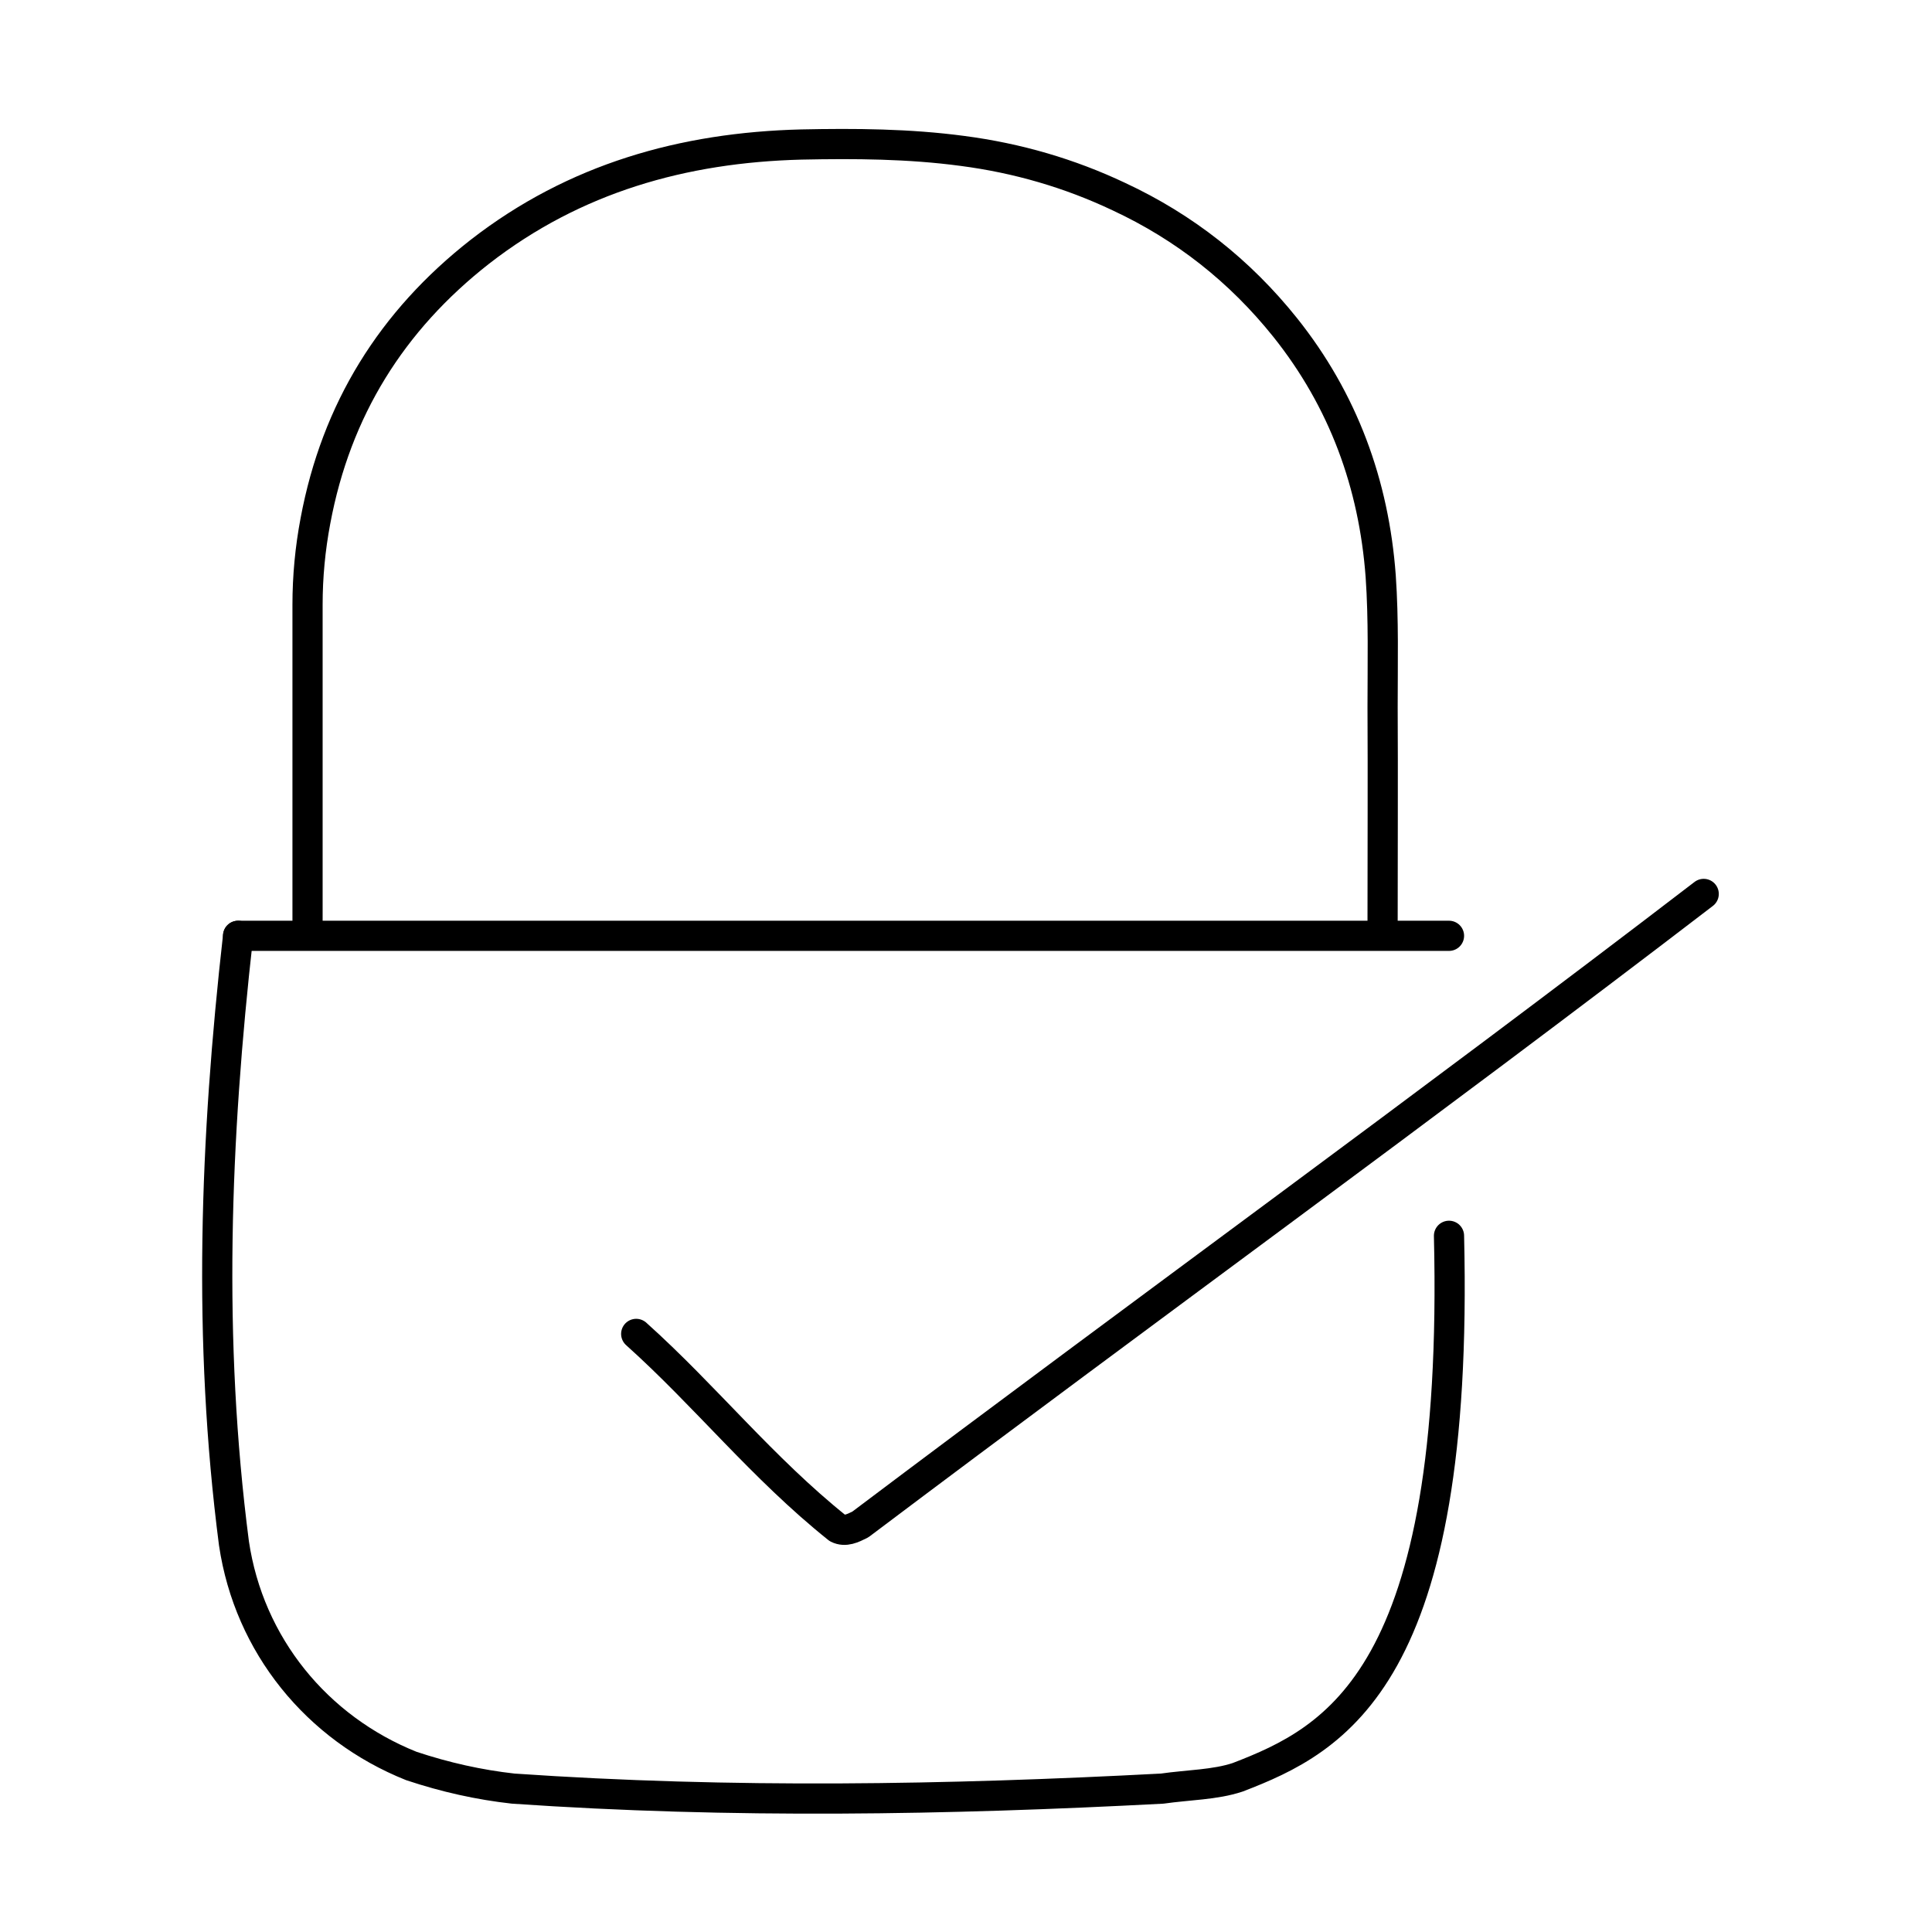 <?xml version="1.0" encoding="utf-8"?>
<!-- Generator: Adobe Illustrator 16.0.0, SVG Export Plug-In . SVG Version: 6.00 Build 0)  -->
<!DOCTYPE svg PUBLIC "-//W3C//DTD SVG 1.1//EN" "http://www.w3.org/Graphics/SVG/1.1/DTD/svg11.dtd">
<svg version="1.1" id="Layer_1" xmlns="http://www.w3.org/2000/svg" xmlns:xlink="http://www.w3.org/1999/xlink" x="0px" y="0px"
	 width="512px" height="512px" viewBox="0 0 512 512" style="enable-background:new 0 0 512 512;" xml:space="preserve">
<style type="text/css">
<![CDATA[
	.st0{fill:none;stroke:#000000;stroke-width:8;stroke-linecap:round;stroke-linejoin:round;stroke-miterlimit:10;}
]]>
</style>
<g id="Layer_1_1_">
	<g>
		<path class="st0" d="M384,248"/>
		<path class="st0" d="M366.4,244.4c0-19,0.1-38,0-57c0-11.6,0.3-23.2-0.5-34.7c-1.8-24.4-9.9-46.6-25.3-65.9
			c-12-15-26.7-26.6-44.1-34.7c-13.1-6.2-26.9-10.2-41.4-12.1c-14.2-1.9-28.5-2-42.8-1.7c-31.2,0.8-60,8.9-85.1,28.4
			C103.8,85,89.1,108.6,83.6,138c-1.4,7.4-2.1,14.8-2.1,22.3c0,28.1,0,56.1,0,84.2"/>
		<path class="st0" d="M451.5,236.9C377,294,305,346,228,404c-2,1-4,2-6,1c-20-16-35-35-53.4-51.5"/>
	</g>
</g>
<g id="Layer_2">
	<path class="st0" d="M63.1,248C57,302,55,355,62,409c4,27,22,49,47,59c9,3,18,5,27,6c58,4,115,3,172,0c7-1,14-1,20-3
		c26-10,58.8-26.5,56-143.5"/>
	<line class="st0" x1="63.1" y1="248" x2="384" y2="248"/>
</g>
</svg>
